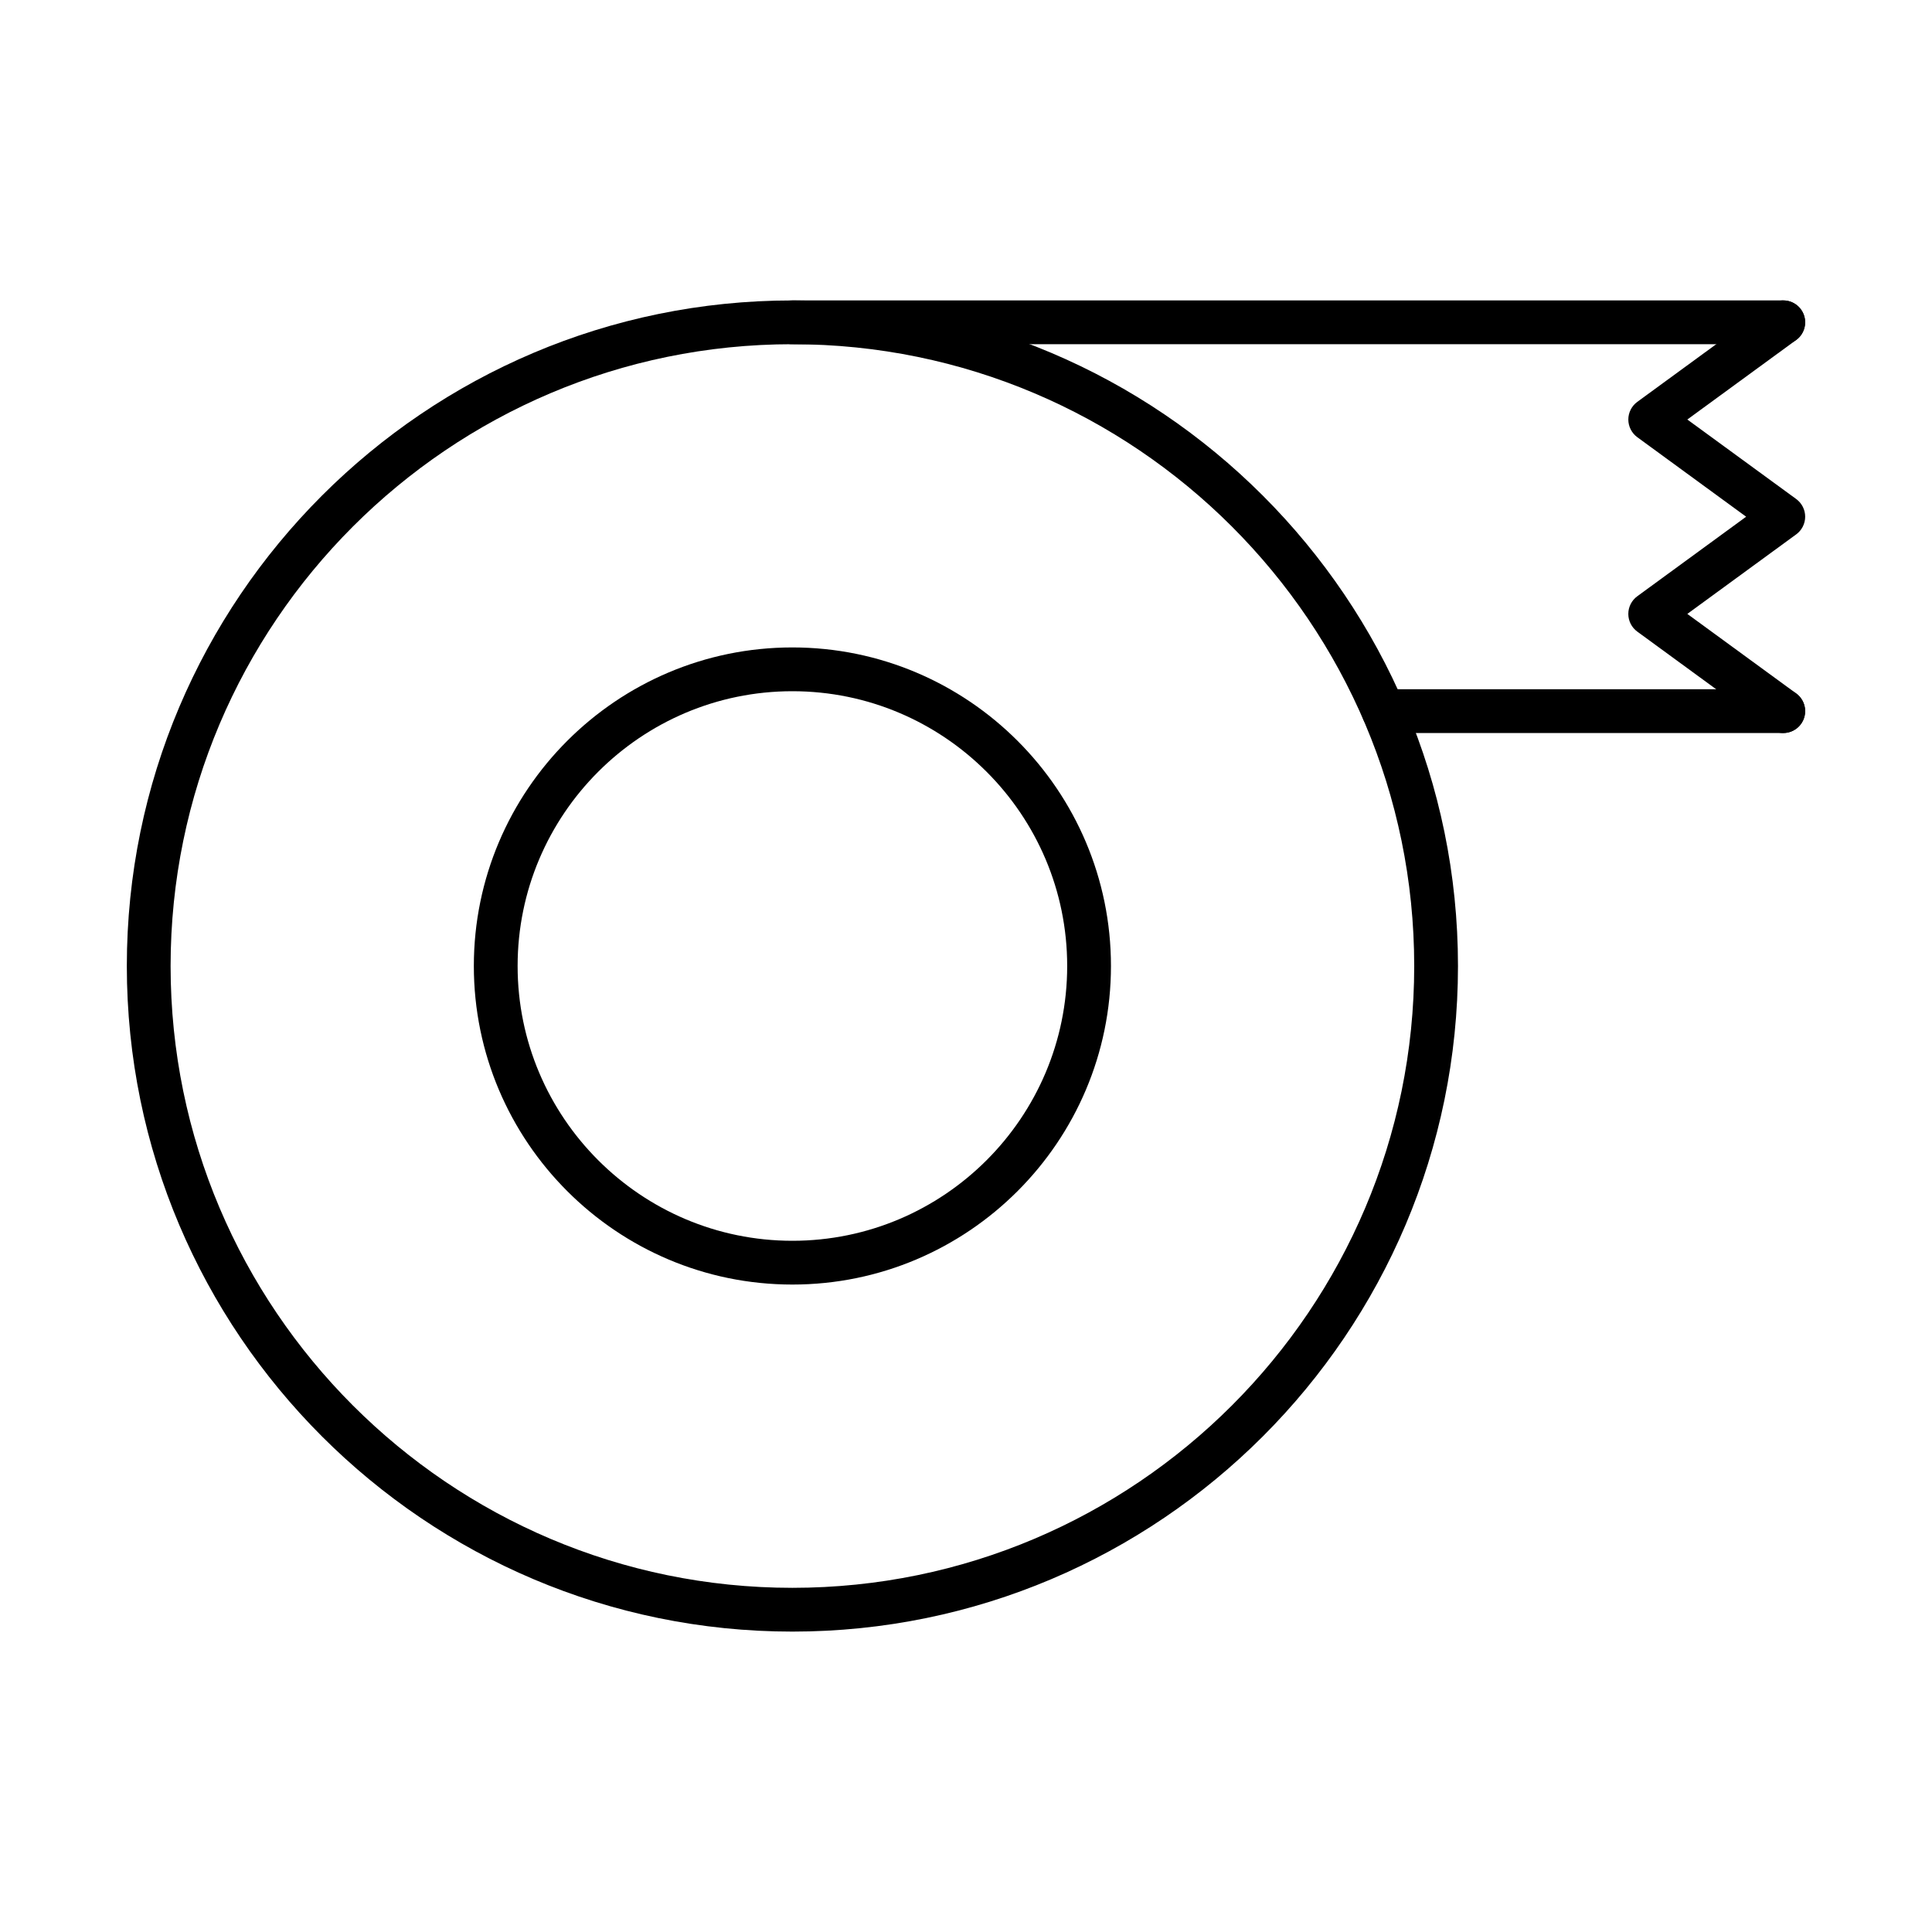 <?xml version="1.0" encoding="UTF-8"?>
<!-- Uploaded to: SVG Find, www.svgrepo.com, Generator: SVG Find Mixer Tools -->
<svg fill="#000000" width="800px" height="800px" version="1.1" viewBox="144 144 512 512" xmlns="http://www.w3.org/2000/svg">
 <g fill-rule="evenodd">
  <path d="m353.99 235.22c-90.863 0-164.78 73.922-164.78 164.78 0 90.863 73.914 164.79 164.78 164.79 90.863 0 164.79-73.922 164.79-164.79 0-90.852-73.922-164.78-164.79-164.78zm0 341.17c-97.258 0-176.38-79.129-176.38-176.39 0-97.258 79.121-176.38 176.38-176.38 97.262 0 176.39 79.121 176.39 176.38 0 97.258-79.129 176.39-176.39 176.39z"/>
  <path d="m353.99 327.18c-40.156 0-72.816 32.66-72.816 72.816s32.66 72.824 72.816 72.824 72.824-32.672 72.824-72.824c0-40.156-32.672-72.816-72.824-72.816zm0 157.24c-46.551 0-84.418-37.879-84.418-84.426 0-46.551 37.867-84.418 84.418-84.418 46.551 0 84.426 37.867 84.426 84.418 0.004 46.551-37.879 84.43-84.426 84.426z"/>
  <path d="m616.58 235.22h-262.59c-3.203 0-5.801-2.598-5.801-5.801s2.598-5.801 5.801-5.801h262.59c3.203 0 5.801 2.598 5.801 5.801s-2.598 5.801-5.801 5.801zm0 103.04h-105.9c-3.203 0-5.801-2.598-5.801-5.801s2.598-5.801 5.801-5.801h105.9c3.203 0 5.801 2.598 5.801 5.801s-2.598 5.801-5.801 5.801z"/>
  <path d="m616.57 338.26c-1.188 0-2.387-0.363-3.414-1.117l-35.258-25.762c-1.492-1.086-2.379-2.828-2.379-4.684 0-1.855 0.887-3.594 2.379-4.684l28.848-21.078-28.844-21.07c-1.492-1.098-2.379-2.84-2.379-4.684 0-1.852 0.887-3.594 2.379-4.684l35.262-25.762c2.59-1.895 6.211-1.328 8.105 1.258 1.887 2.59 1.32 6.215-1.258 8.105l-28.852 21.078 28.855 21.07c1.492 1.098 2.375 2.832 2.375 4.684 0 1.852-0.887 3.594-2.379 4.684l-28.852 21.078 28.855 21.078c2.578 1.895 3.141 5.519 1.258 8.109-1.137 1.551-2.902 2.375-4.691 2.375z"/>
 </g>
</svg>